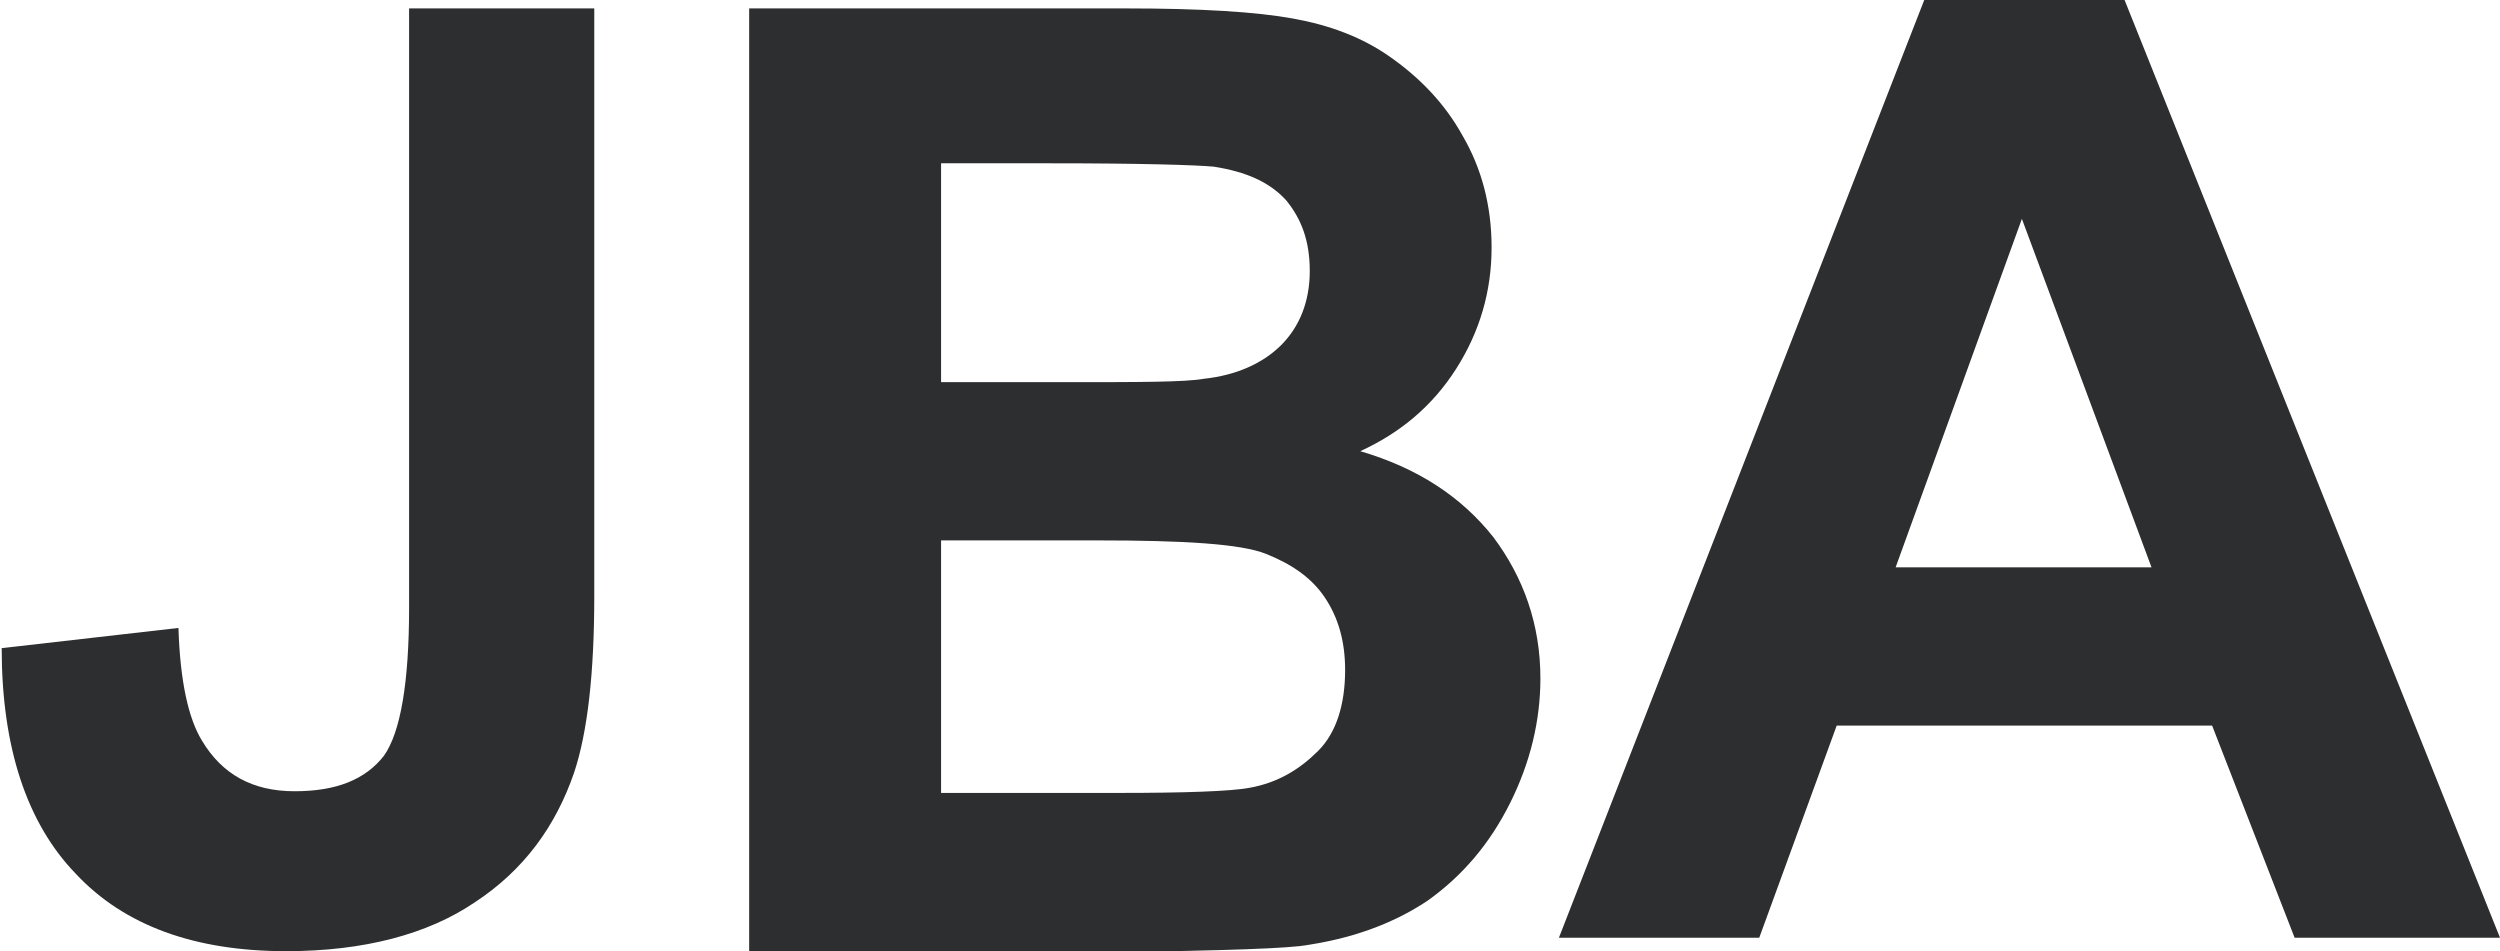 <?xml version="1.0" encoding="UTF-8"?>
<svg id="Layer_1" data-name="Layer 1" xmlns="http://www.w3.org/2000/svg" width="14.85" height="5.65" viewBox="0 0 14.85 5.65">
  <defs>
    <style>
      .cls-1 {
        fill: #2d2e2f;
        fill-rule: evenodd;
      }
    </style>
  </defs>
  <path class="cls-1" d="M2.42.05h1.11v3.49c0,.46-.04.81-.12,1.05-.11.32-.3.58-.59.77-.28.19-.66.29-1.12.29-.54,0-.96-.15-1.25-.46-.29-.3-.44-.75-.44-1.34l1.05-.12c.01.32.06.54.14.67.12.2.3.3.55.3s.42-.07.53-.21c.1-.14.15-.44.15-.88V.05h0Z"/>
  <path class="cls-1" d="M4.45.05h2.24c.44,0,.77.02.99.06.22.04.41.11.58.23s.32.27.43.47c.11.19.17.41.17.66,0,.26-.07.5-.21.72-.14.22-.33.38-.57.49.34.1.6.27.79.51.18.24.28.52.28.84,0,.25-.06.5-.18.74s-.28.43-.49.58c-.21.14-.46.23-.76.27-.19.02-.64.03-1.36.04h-1.91V.05h0ZM5.59.98v1.29h.74c.44,0,.71,0,.82-.02.19-.02.35-.09.46-.2.11-.11.17-.26.17-.44s-.05-.31-.14-.42c-.1-.11-.24-.17-.43-.2-.11-.01-.43-.02-.97-.02h-.65ZM5.59,3.21v1.5h1.05c.41,0,.67-.01.78-.03.17-.03.3-.11.41-.22s.16-.28.16-.48c0-.17-.04-.31-.12-.43s-.2-.2-.35-.26-.49-.08-1-.08h-.91Z"/>
  <path class="cls-1" d="M14.85,5.57h-1.22l-.49-1.26h-2.23l-.46,1.26h-1.19L11.43,0h1.19l2.23,5.57h0ZM12.78,3.37l-.77-2.07-.75,2.07h1.52Z"/>
</svg>